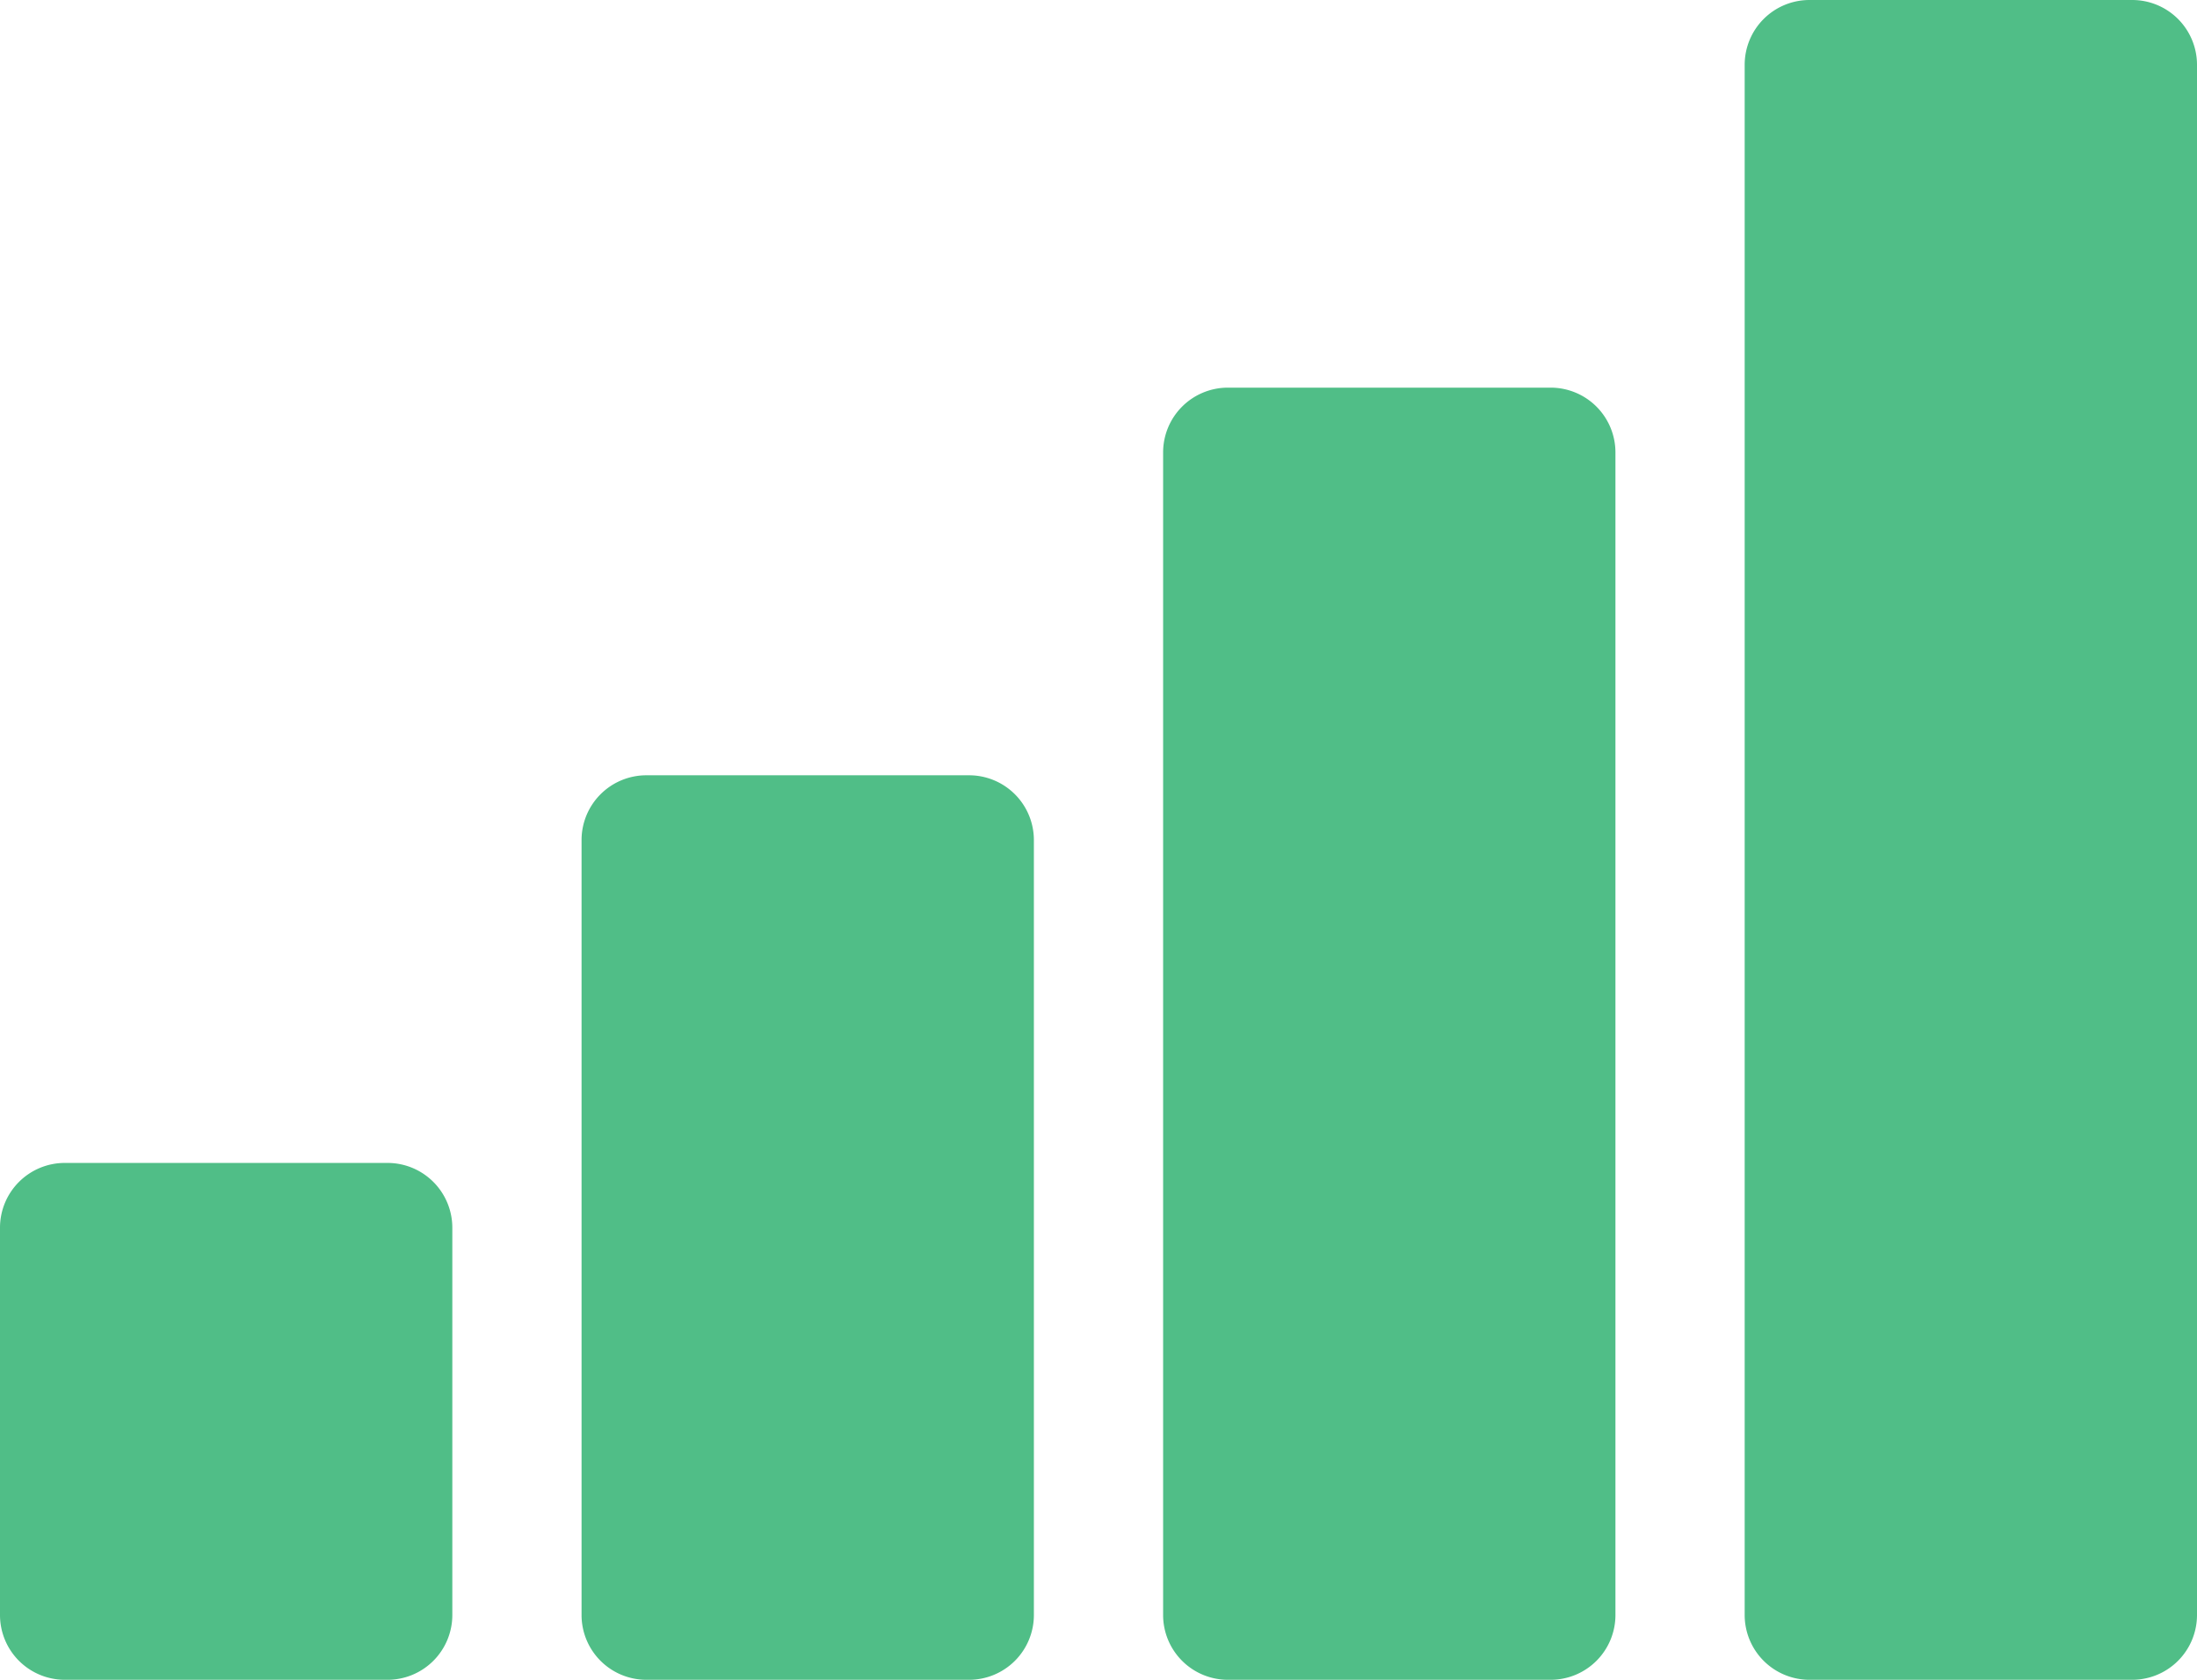 <svg xmlns="http://www.w3.org/2000/svg" viewBox="75 275 850 650">
  <defs>
    <style>
      .cls-1 {
        fill: #50be87;
        fill-rule: evenodd;
      }
    </style>
  </defs>
  <path id="Mobile_network" data-name="Mobile network" class="cls-1" d="M750,900a25.073,25.073,0,0,0,25,25H900a25.073,25.073,0,0,0,25-25V300a25.073,25.073,0,0,0-25-25H775a25.073,25.073,0,0,0-25,25V900Zm-225,0a25.073,25.073,0,0,0,25,25H675a25.073,25.073,0,0,0,25-25V450a25.073,25.073,0,0,0-25-25H550a25.073,25.073,0,0,0-25,25V900Zm-225,0a25.073,25.073,0,0,0,25,25H450a25.073,25.073,0,0,0,25-25V600a25.073,25.073,0,0,0-25-25H325a25.073,25.073,0,0,0-25,25V900ZM75,900a25.073,25.073,0,0,0,25,25H225a25.073,25.073,0,0,0,25-25V750a25.073,25.073,0,0,0-25-25H100a25.073,25.073,0,0,0-25,25V900Z"/>
</svg>